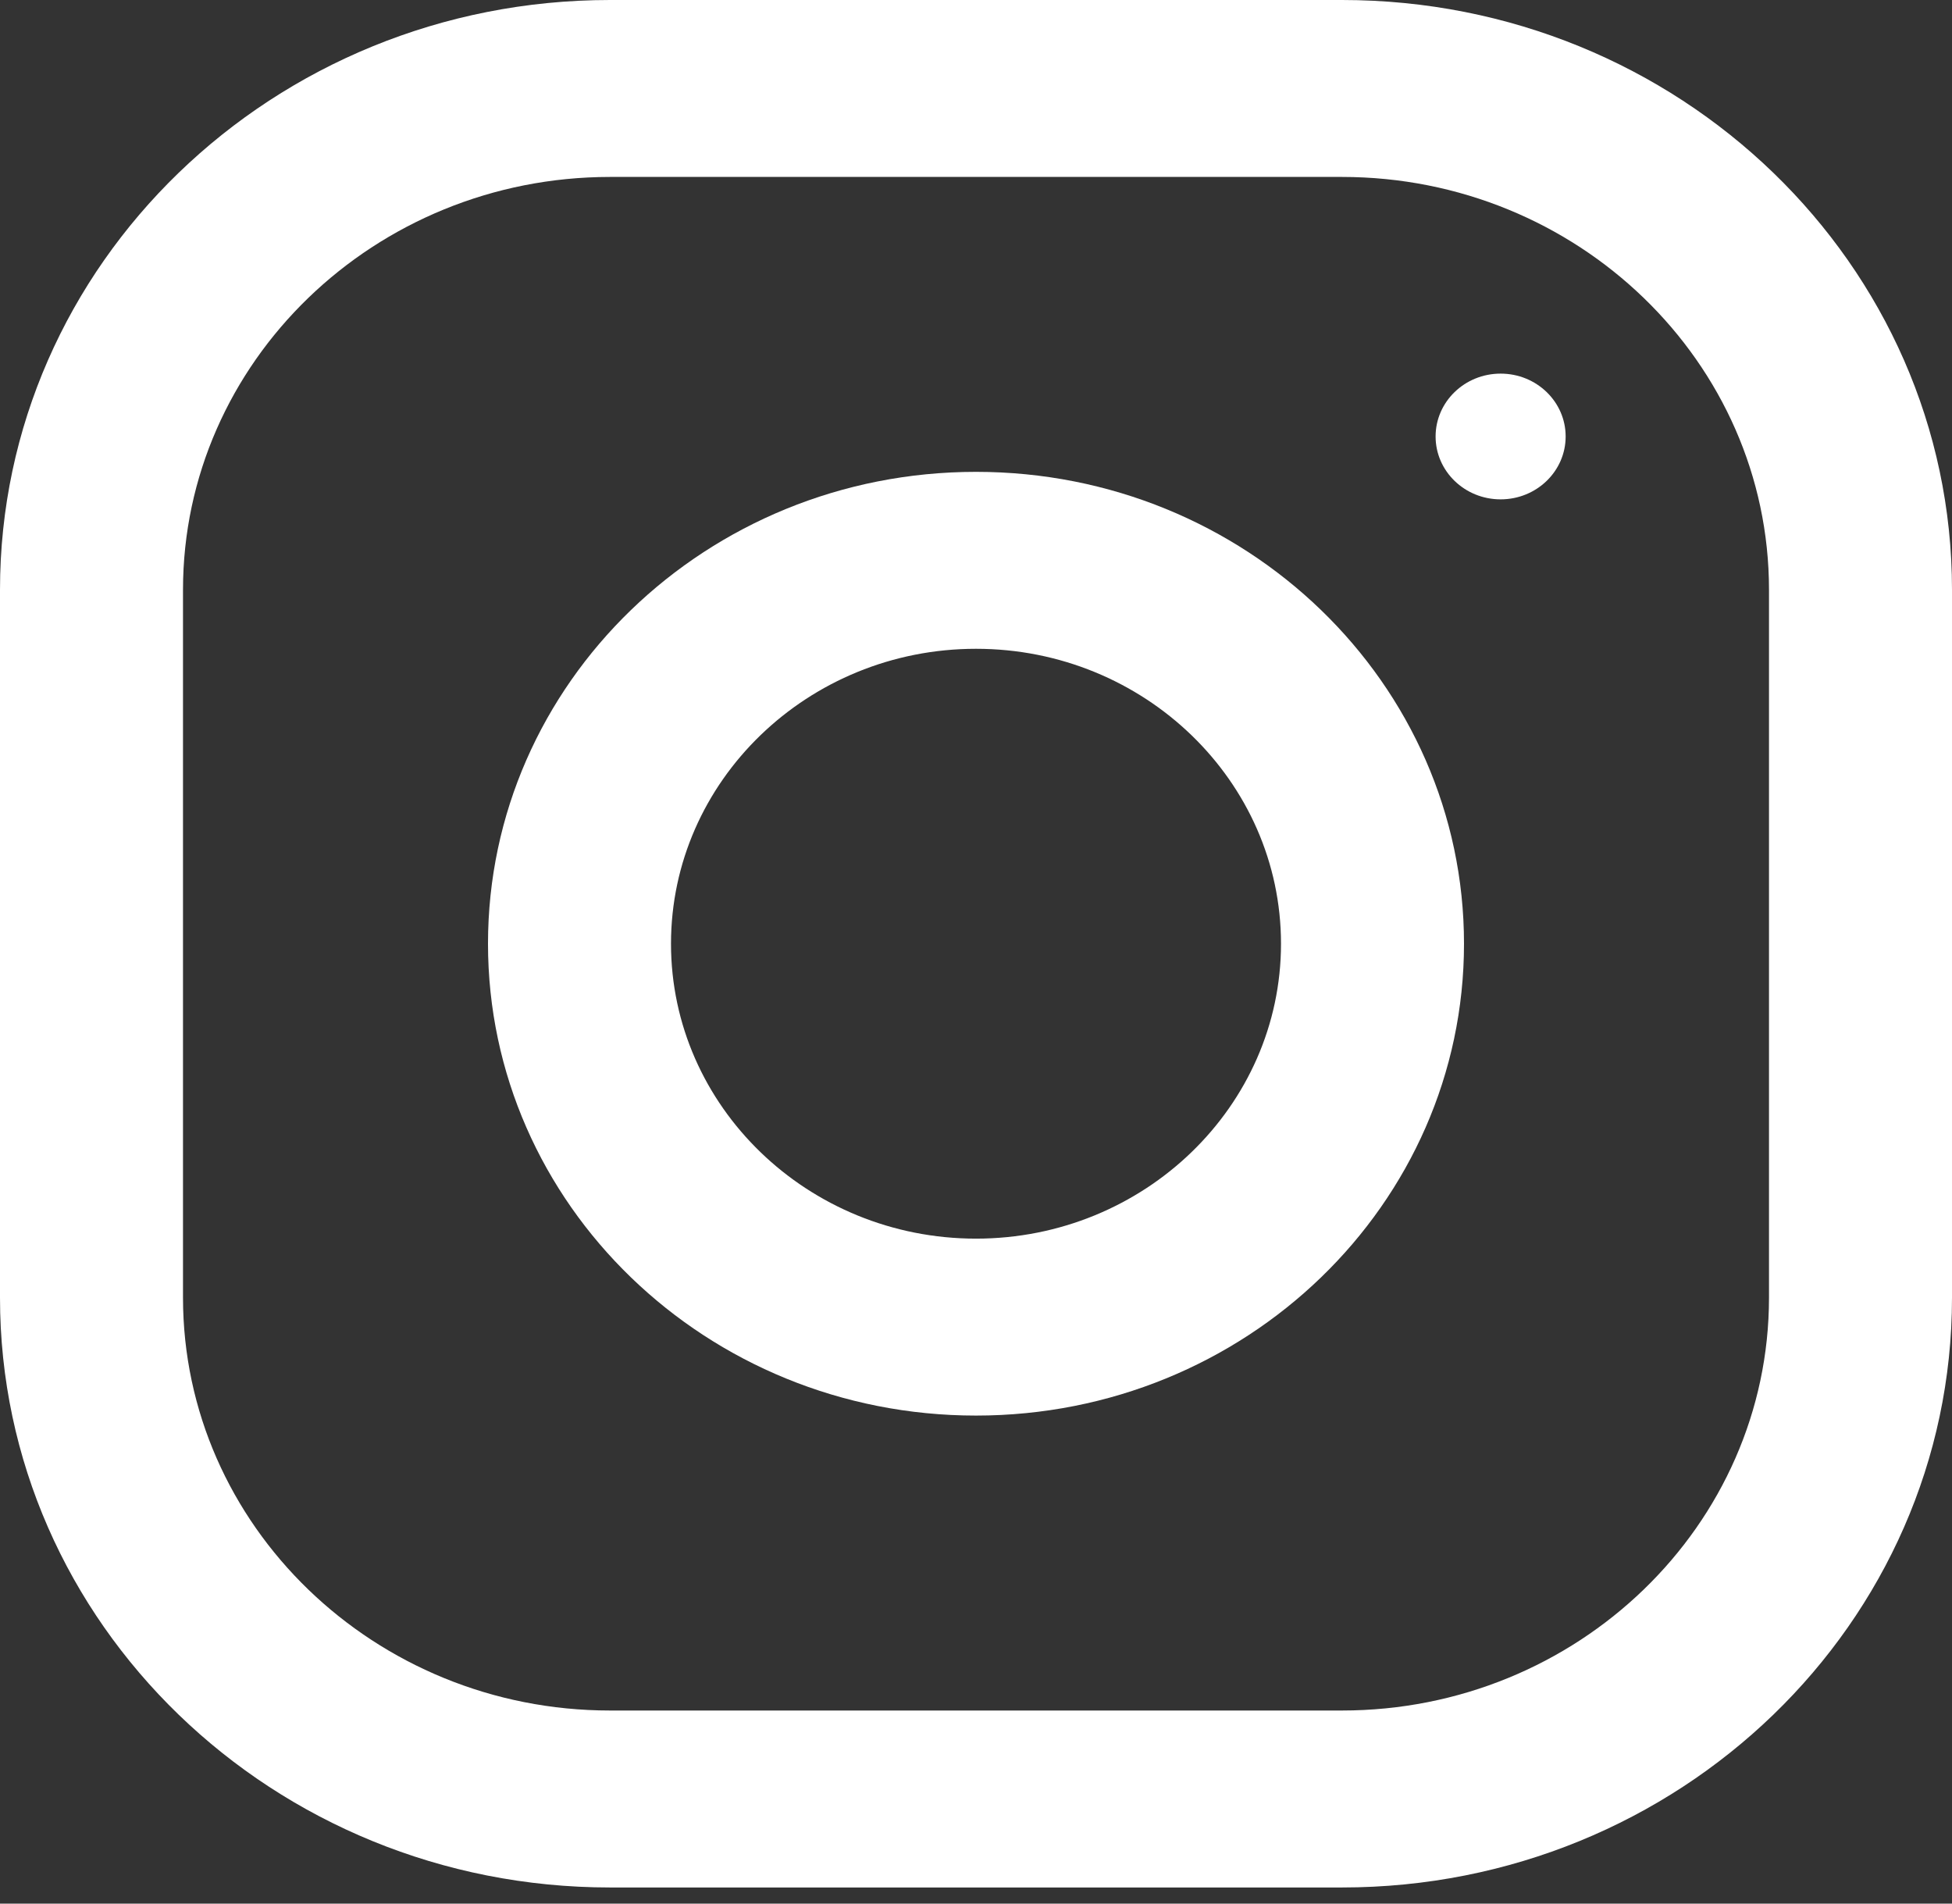<?xml version="1.0" encoding="UTF-8"?> <svg xmlns="http://www.w3.org/2000/svg" width="80" height="78" viewBox="0 0 80 78" fill="none"><rect x="0" y="0" width="80" height="78" fill="#333333" stroke="none"/> <path d="M55 0H25C11.195 0 0 10.823 0 24.168V53.17C0 66.516 11.195 77.339 25 77.339H55C68.805 77.339 80 66.516 80 53.17V24.168C80 10.823 68.805 0 55 0ZM72.5 53.17C72.5 62.499 64.65 70.088 55 70.088H25C15.35 70.088 7.5 62.499 7.5 53.17V24.168C7.5 14.839 15.35 7.25 25 7.25H55C64.65 7.25 72.5 14.839 72.5 24.168V53.17Z" fill="white"></path> <path d="M40 19.334C28.955 19.334 20 27.991 20 38.669C20 49.346 28.955 58.003 40 58.003C51.045 58.003 60 49.346 60 38.669C60 27.991 51.045 19.334 40 19.334ZM40 50.753C33.11 50.753 27.5 45.329 27.5 38.669C27.5 32.003 33.11 26.584 40 26.584C46.89 26.584 52.5 32.003 52.5 38.669C52.5 45.329 46.89 50.753 40 50.753Z" fill="white"></path> <path d="M61.501 20.461C62.973 20.461 64.166 19.308 64.166 17.885C64.166 16.462 62.973 15.309 61.501 15.309C60.029 15.309 58.836 16.462 58.836 17.885C58.836 19.308 60.029 20.461 61.501 20.461Z" fill="white"></path> </svg> 